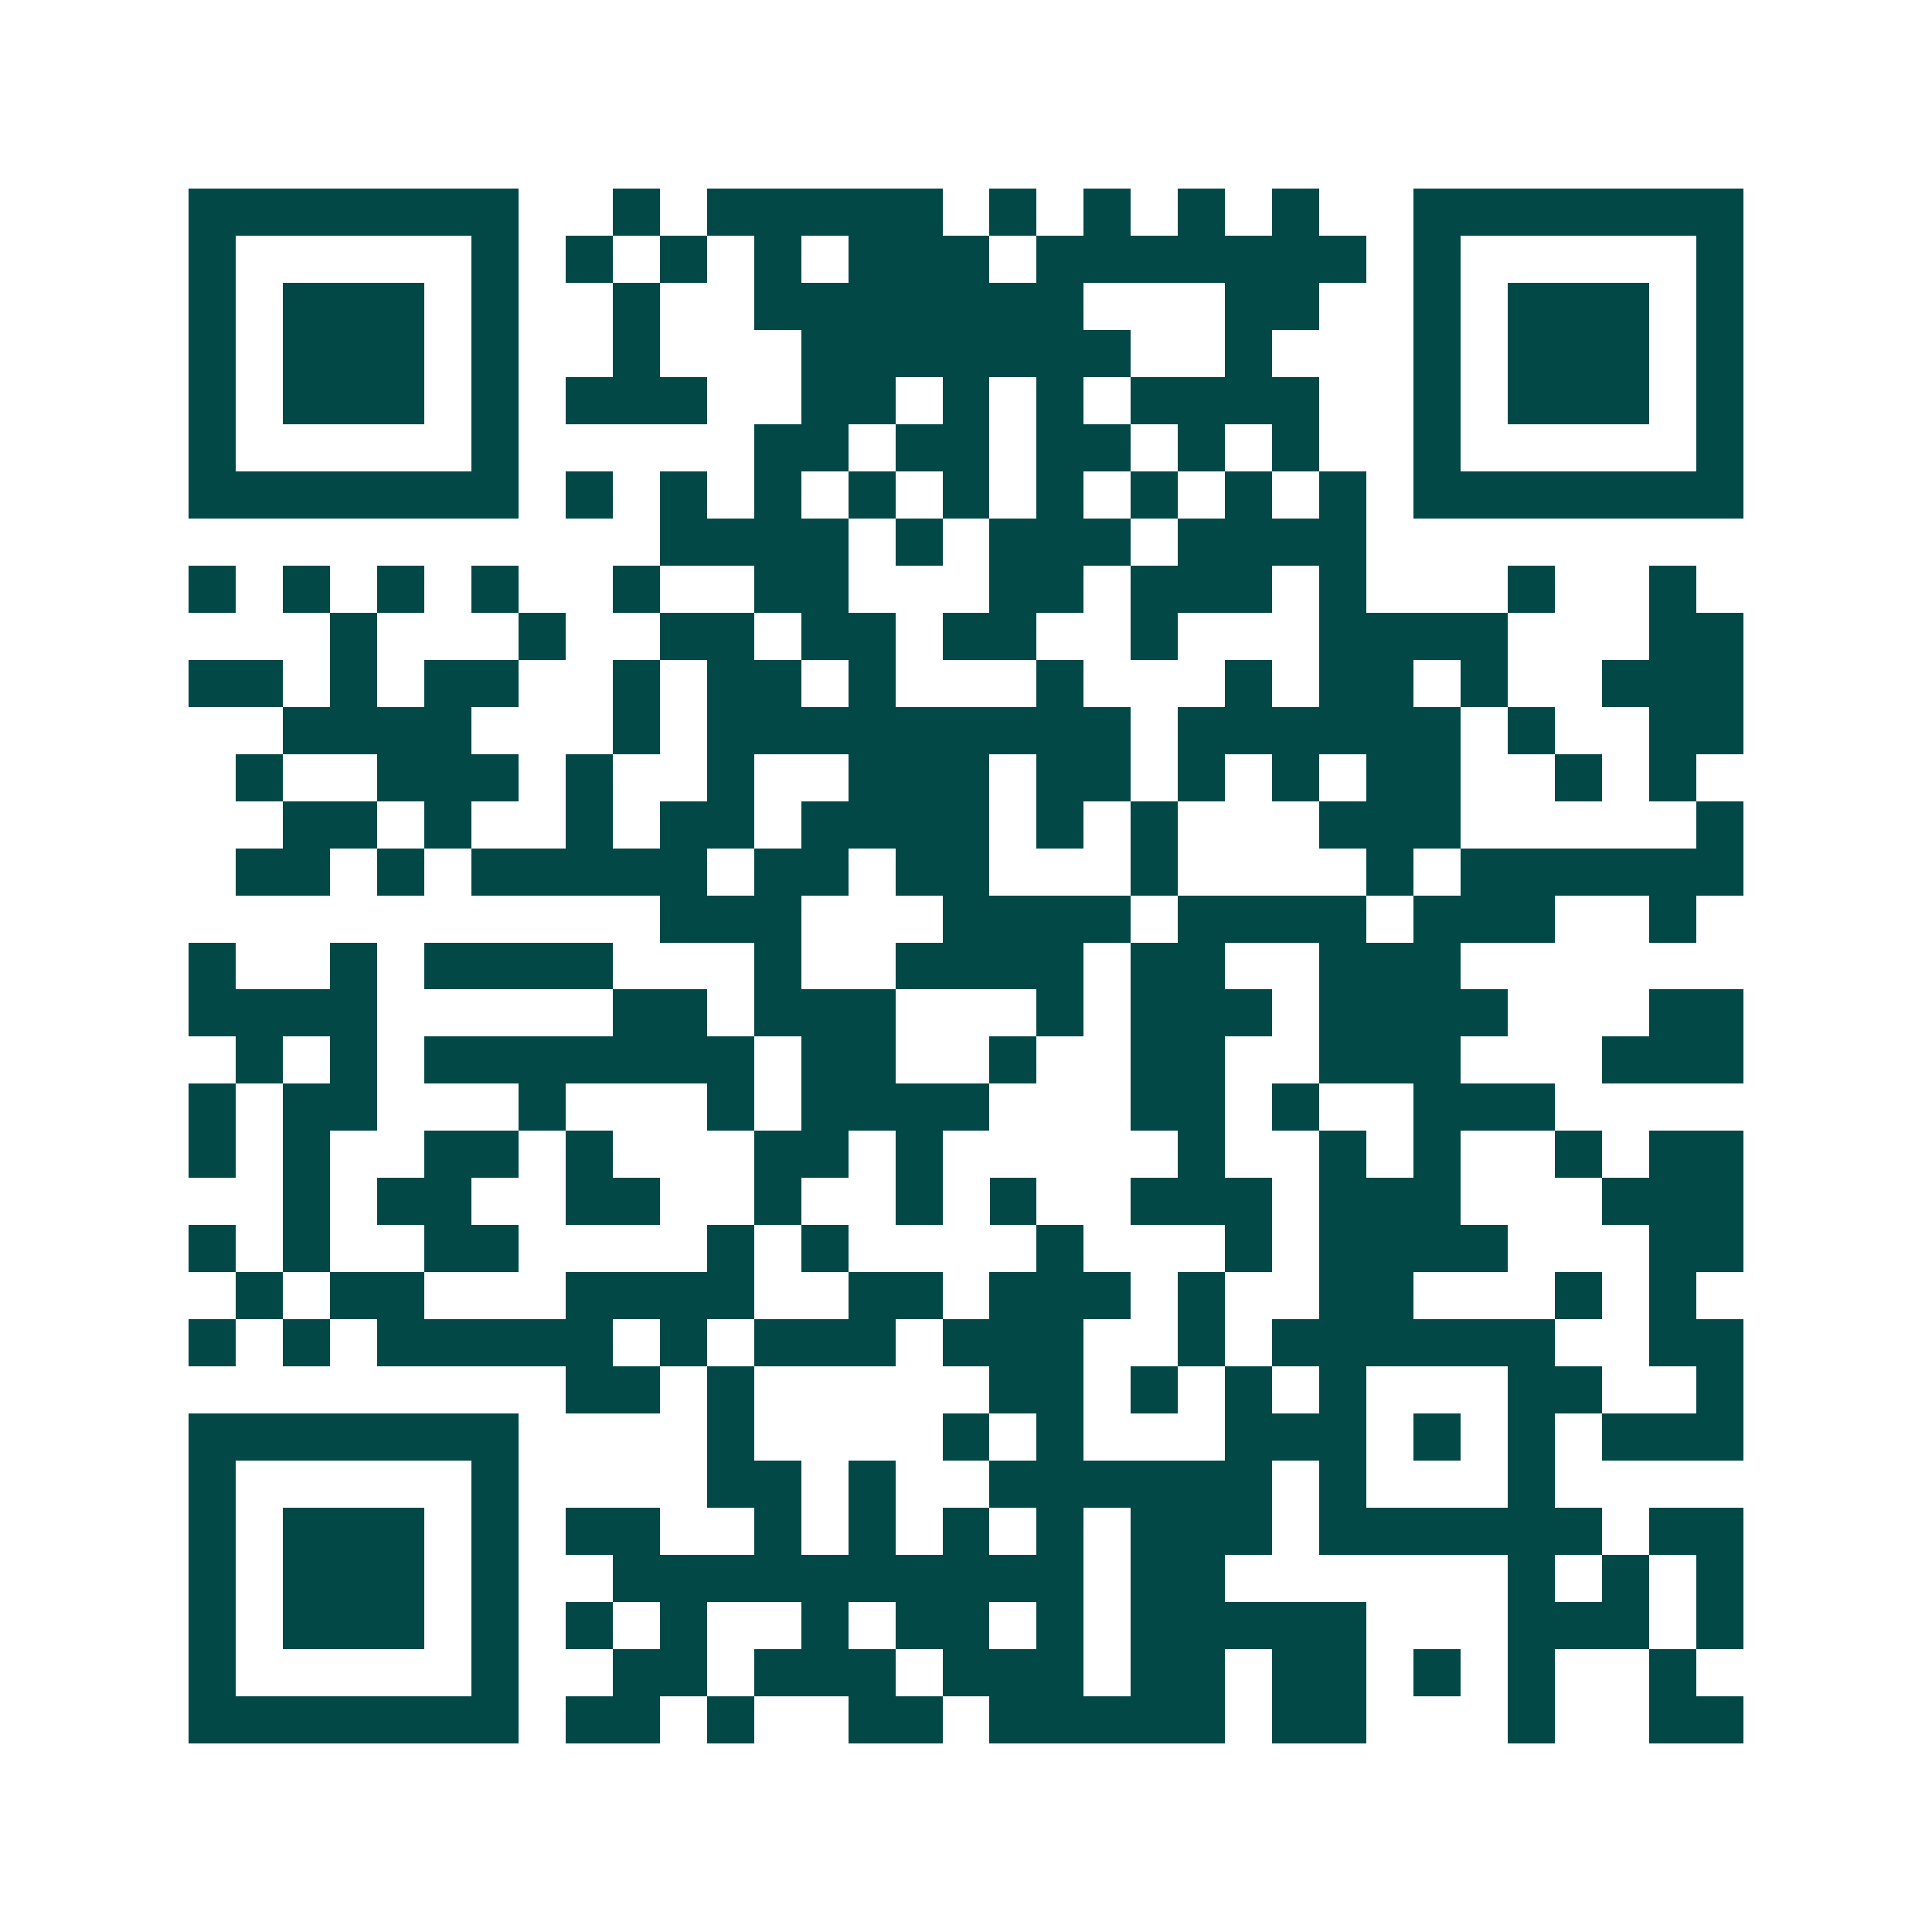 <svg xmlns="http://www.w3.org/2000/svg" width="200" height="200" viewBox="0 0 41 41" shape-rendering="crispEdges"><path fill="#ffffff" d="M0 0h41v41H0z"/><path stroke="#014847" d="M4 4.5h7m2 0h1m1 0h5m1 0h1m1 0h1m1 0h1m1 0h1m2 0h7M4 5.5h1m5 0h1m1 0h1m1 0h1m1 0h1m1 0h3m1 0h7m1 0h1m5 0h1M4 6.5h1m1 0h3m1 0h1m2 0h1m2 0h7m3 0h2m2 0h1m1 0h3m1 0h1M4 7.5h1m1 0h3m1 0h1m2 0h1m3 0h7m2 0h1m3 0h1m1 0h3m1 0h1M4 8.5h1m1 0h3m1 0h1m1 0h3m2 0h2m1 0h1m1 0h1m1 0h4m2 0h1m1 0h3m1 0h1M4 9.5h1m5 0h1m5 0h2m1 0h2m1 0h2m1 0h1m1 0h1m2 0h1m5 0h1M4 10.5h7m1 0h1m1 0h1m1 0h1m1 0h1m1 0h1m1 0h1m1 0h1m1 0h1m1 0h1m1 0h7M14 11.5h4m1 0h1m1 0h3m1 0h4M4 12.5h1m1 0h1m1 0h1m1 0h1m2 0h1m2 0h2m3 0h2m1 0h3m1 0h1m3 0h1m2 0h1M7 13.5h1m3 0h1m2 0h2m1 0h2m1 0h2m2 0h1m3 0h4m3 0h2M4 14.5h2m1 0h1m1 0h2m2 0h1m1 0h2m1 0h1m3 0h1m3 0h1m1 0h2m1 0h1m2 0h3M6 15.5h4m3 0h1m1 0h9m1 0h6m1 0h1m2 0h2M5 16.5h1m2 0h3m1 0h1m2 0h1m2 0h3m1 0h2m1 0h1m1 0h1m1 0h2m2 0h1m1 0h1M6 17.5h2m1 0h1m2 0h1m1 0h2m1 0h4m1 0h1m1 0h1m3 0h3m5 0h1M5 18.5h2m1 0h1m1 0h5m1 0h2m1 0h2m3 0h1m4 0h1m1 0h6M14 19.5h3m3 0h4m1 0h4m1 0h3m2 0h1M4 20.5h1m2 0h1m1 0h4m3 0h1m2 0h4m1 0h2m2 0h3M4 21.5h4m5 0h2m1 0h3m3 0h1m1 0h3m1 0h4m3 0h2M5 22.5h1m1 0h1m1 0h7m1 0h2m2 0h1m2 0h2m2 0h3m3 0h3M4 23.5h1m1 0h2m3 0h1m3 0h1m1 0h4m3 0h2m1 0h1m2 0h3M4 24.5h1m1 0h1m2 0h2m1 0h1m3 0h2m1 0h1m5 0h1m2 0h1m1 0h1m2 0h1m1 0h2M6 25.5h1m1 0h2m2 0h2m2 0h1m2 0h1m1 0h1m2 0h3m1 0h3m3 0h3M4 26.5h1m1 0h1m2 0h2m4 0h1m1 0h1m4 0h1m3 0h1m1 0h4m3 0h2M5 27.5h1m1 0h2m3 0h4m2 0h2m1 0h3m1 0h1m2 0h2m3 0h1m1 0h1M4 28.5h1m1 0h1m1 0h5m1 0h1m1 0h3m1 0h3m2 0h1m1 0h6m2 0h2M12 29.5h2m1 0h1m5 0h2m1 0h1m1 0h1m1 0h1m3 0h2m2 0h1M4 30.5h7m4 0h1m4 0h1m1 0h1m3 0h3m1 0h1m1 0h1m1 0h3M4 31.5h1m5 0h1m4 0h2m1 0h1m2 0h6m1 0h1m3 0h1M4 32.5h1m1 0h3m1 0h1m1 0h2m2 0h1m1 0h1m1 0h1m1 0h1m1 0h3m1 0h6m1 0h2M4 33.5h1m1 0h3m1 0h1m2 0h10m1 0h2m6 0h1m1 0h1m1 0h1M4 34.5h1m1 0h3m1 0h1m1 0h1m1 0h1m2 0h1m1 0h2m1 0h1m1 0h5m3 0h3m1 0h1M4 35.5h1m5 0h1m2 0h2m1 0h3m1 0h3m1 0h2m1 0h2m1 0h1m1 0h1m2 0h1M4 36.5h7m1 0h2m1 0h1m2 0h2m1 0h5m1 0h2m3 0h1m2 0h2"/></svg>
